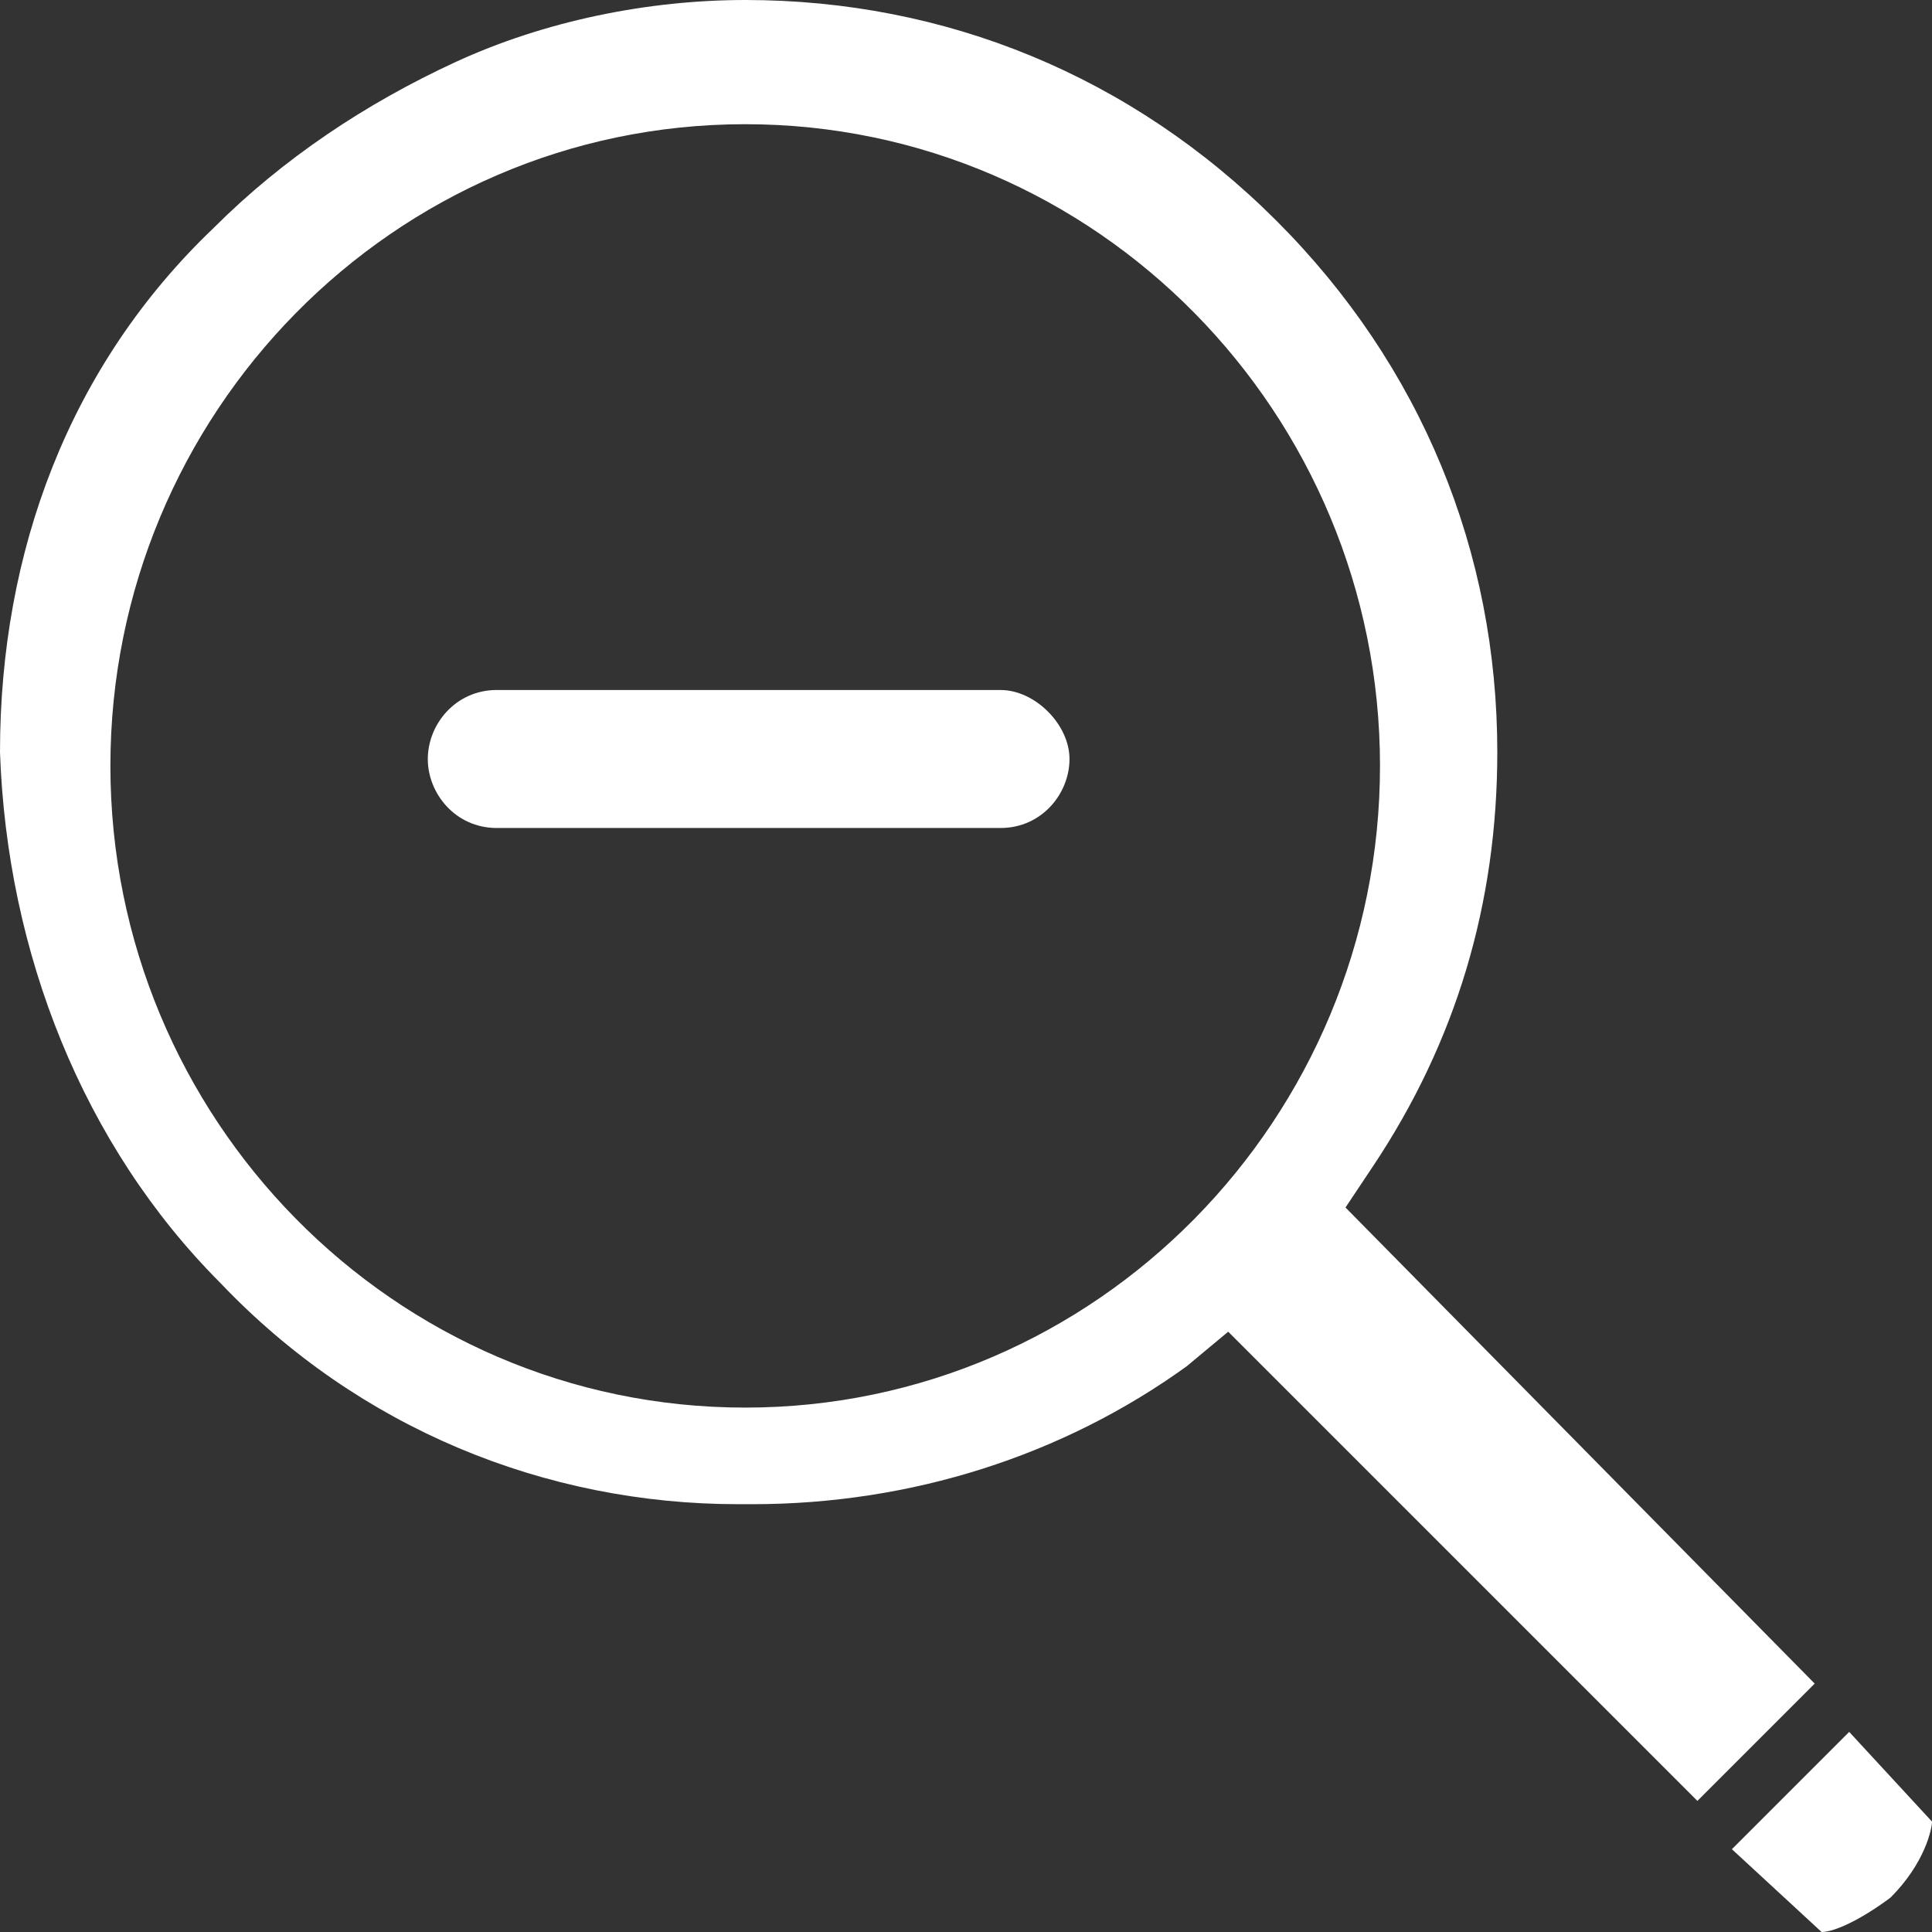<?xml version="1.0" encoding="utf-8"?>
<!-- Generator: Adobe Illustrator 28.0.0, SVG Export Plug-In . SVG Version: 6.00 Build 0)  -->
<svg version="1.1" id="圖層_1" xmlns="http://www.w3.org/2000/svg" xmlns:xlink="http://www.w3.org/1999/xlink" x="0px" y="0px"
	 viewBox="0 0 28 28" style="enable-background:new 0 0 28 28;" xml:space="preserve">
<rect x="0" y="0" width="28" height="28" fill="#333333" stroke="none"/>
<style type="text/css">
	.st0{fill:#FFFFFF;}
</style>
<g>
	<path class="st0" d="M26.4,28C26.3,28,26.3,28,26.4,28l-1.3-1.2l1.7-1.7l1.2,1.3c0,0.1-0.1,0.6-0.6,1.1C27,27.8,26.6,28,26.4,28z
		 M17.8,19.3l-0.6,0.5c-1.8,1.3-4,2-6.3,2c-0.1,0-0.1,0-0.2,0c-2.8,0-5.5-1.1-7.5-3.2c-2-2-3.1-4.8-3.2-7.7C0,8,1,5.3,3.1,3.3
		c1-1,2.2-1.8,3.5-2.4C7.9,0.3,9.4,0,10.8,0c2.9,0,5.6,1.1,7.7,3.2s3.2,4.8,3.2,7.7c0,2.2-0.6,4.2-1.8,6l-0.4,0.6l6.8,6.9l-1.7,1.7
		L17.8,19.3z M10.8,1.8c-5.1,0-9.2,4.2-9.2,9.3c0,5.1,4.1,9.3,9.2,9.3c5.1,0,9.2-4.2,9.2-9.3C20,6,15.9,1.8,10.8,1.8z"/>
	<path class="st0" d="M14.5,10H7.2c-0.6,0-1,0.5-1,1s0.4,1,1,1h7.3c0.6,0,1-0.5,1-1S15,10,14.5,10z"/>
</g>
</svg>
